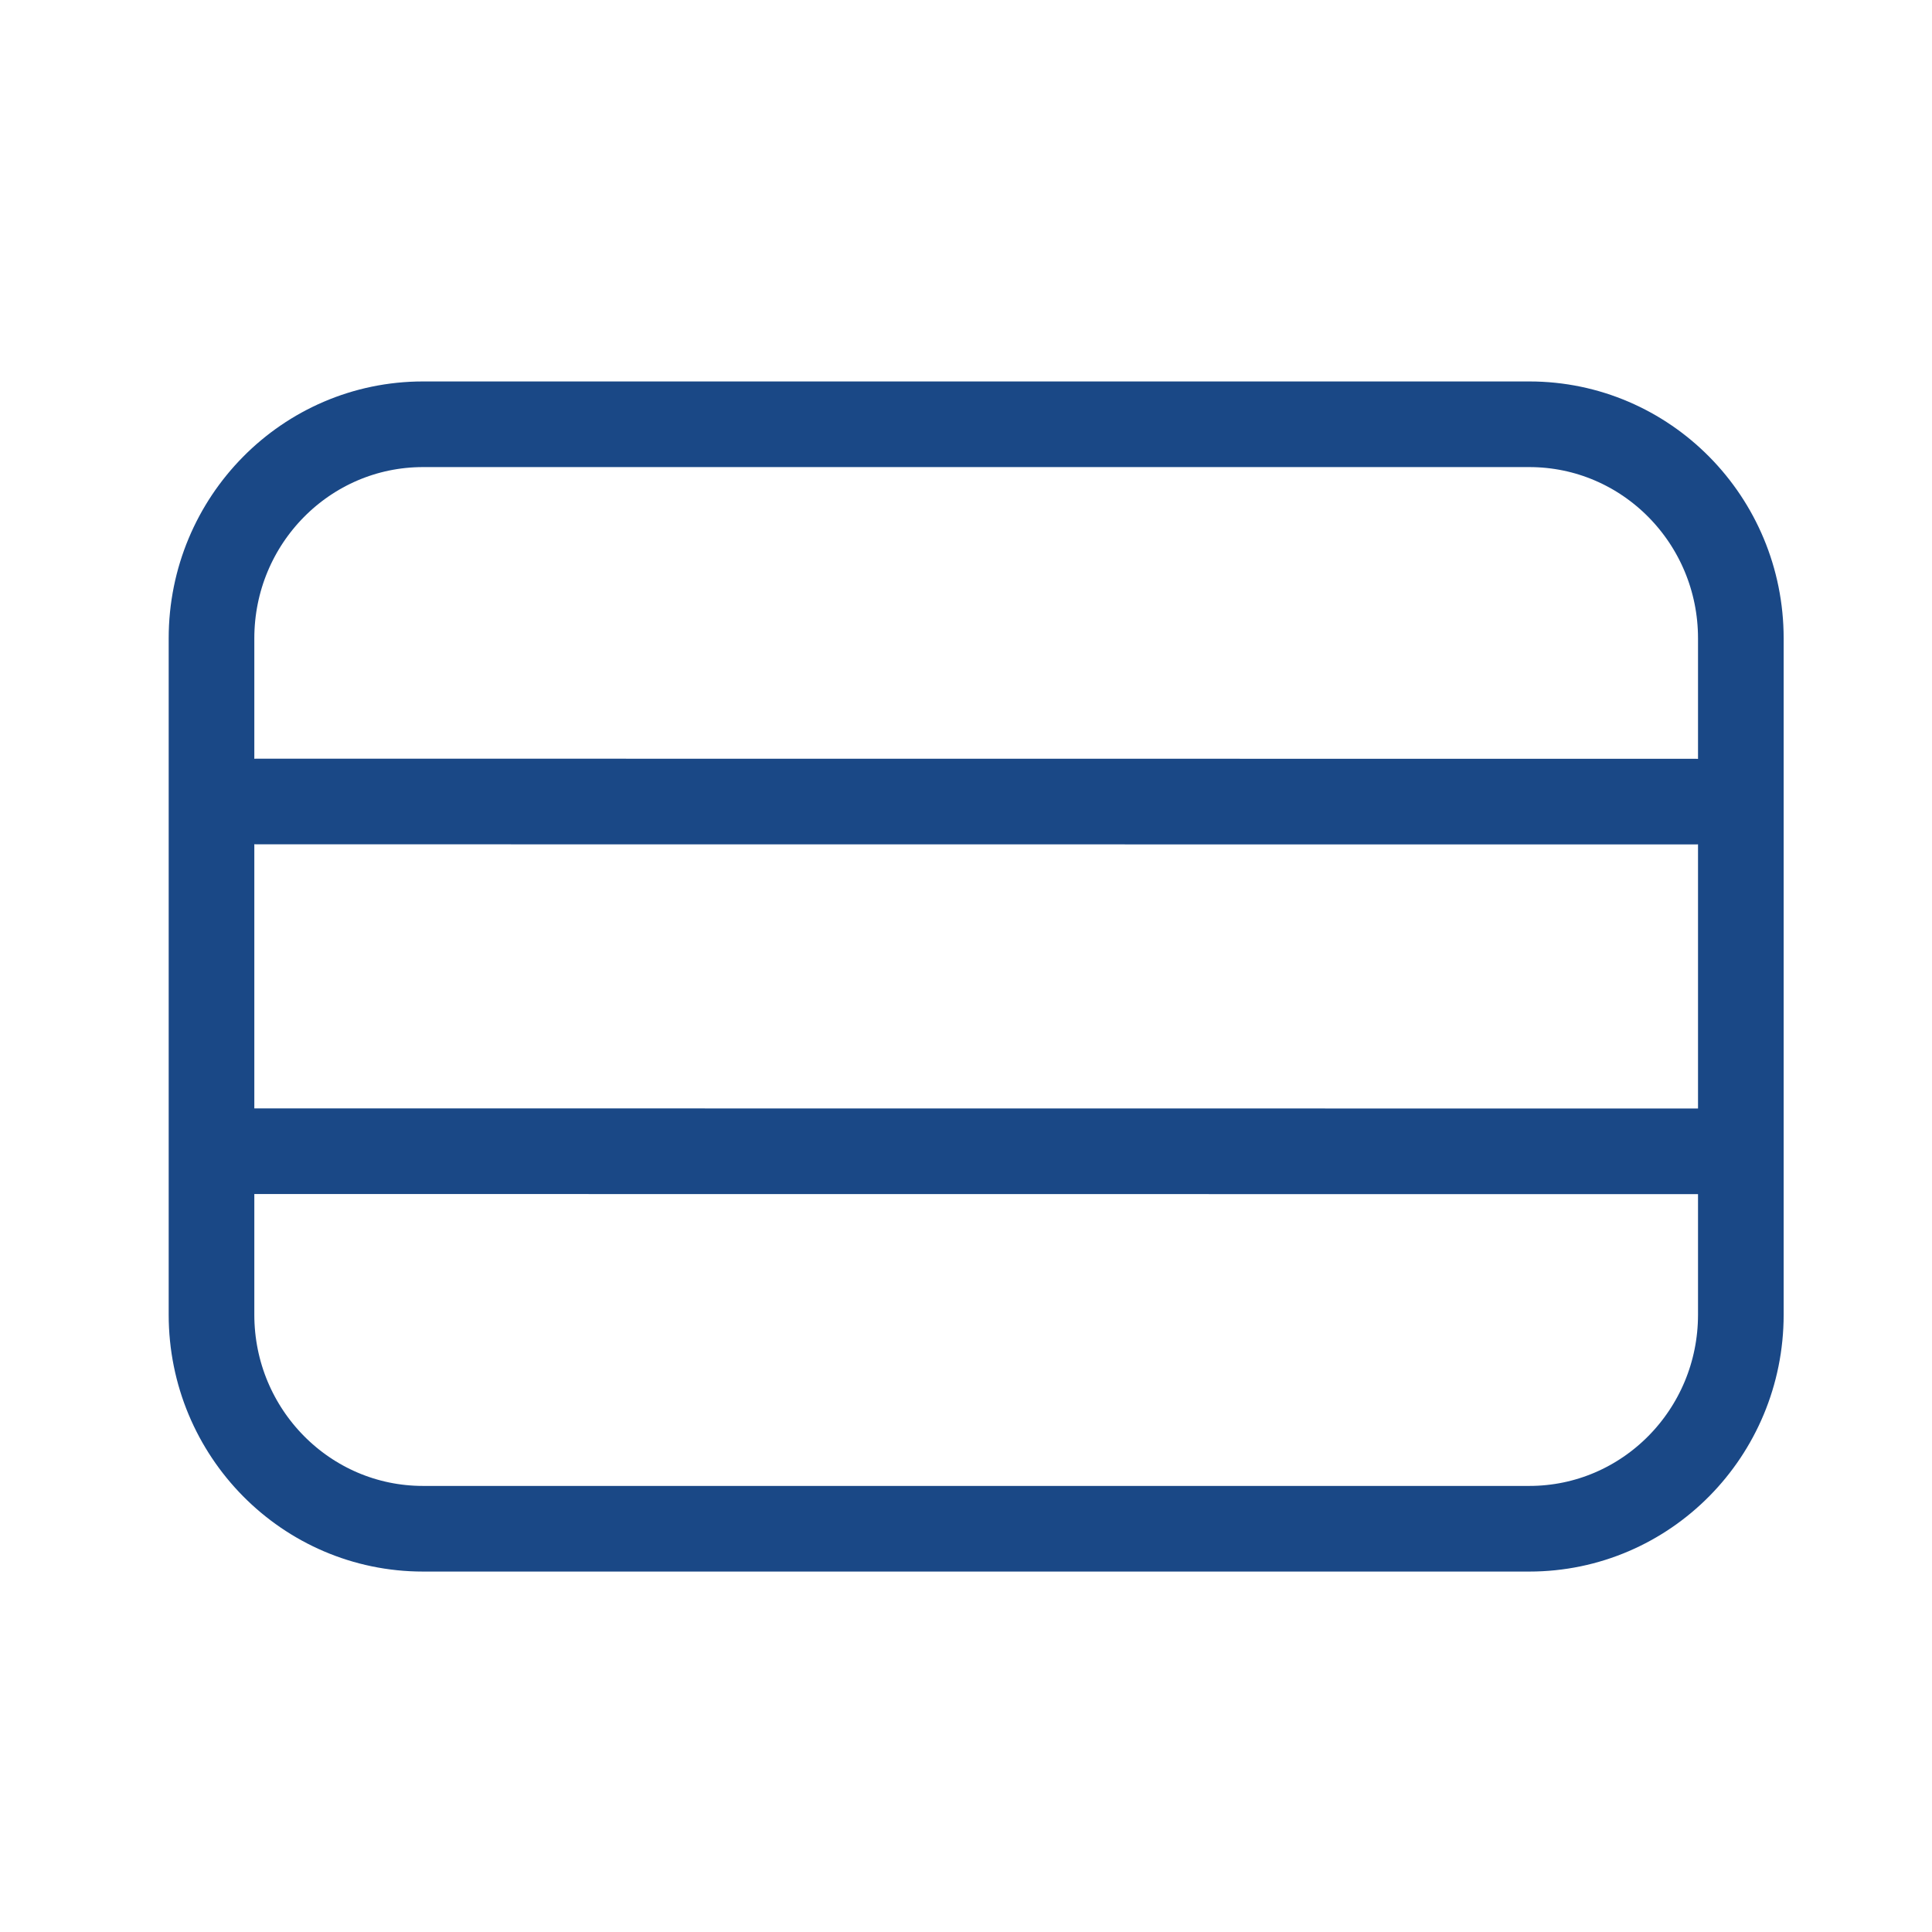<svg xmlns="http://www.w3.org/2000/svg" fill="none" viewBox="0 0 95 95" height="95" width="95">
<g clip-path="url(#clip0_925_74633)">
<path stroke-width="4.211" stroke="#1A4886" d="M75.2 20.862H20.8C15.057 20.862 10.4 25.575 10.4 31.388V64.646C10.4 70.459 15.057 75.171 20.8 75.171H75.2C80.944 75.171 85.6 70.459 85.6 64.646V31.388C85.6 25.575 80.944 20.862 75.2 20.862Z"></path>
<path stroke-linecap="round" stroke-width="4.211" stroke="#1A4886" d="M12.631 39.411L83.368 39.417"></path>
<path stroke-linecap="round" stroke-width="4.211" stroke="#1A4886" d="M11.789 56.607L85.052 56.613"></path>
</g>
<defs>
<clipPath id="clip0_925_74633">
<rect fill="white" height="95" width="95"></rect>
</clipPath>
</defs>
</svg>
